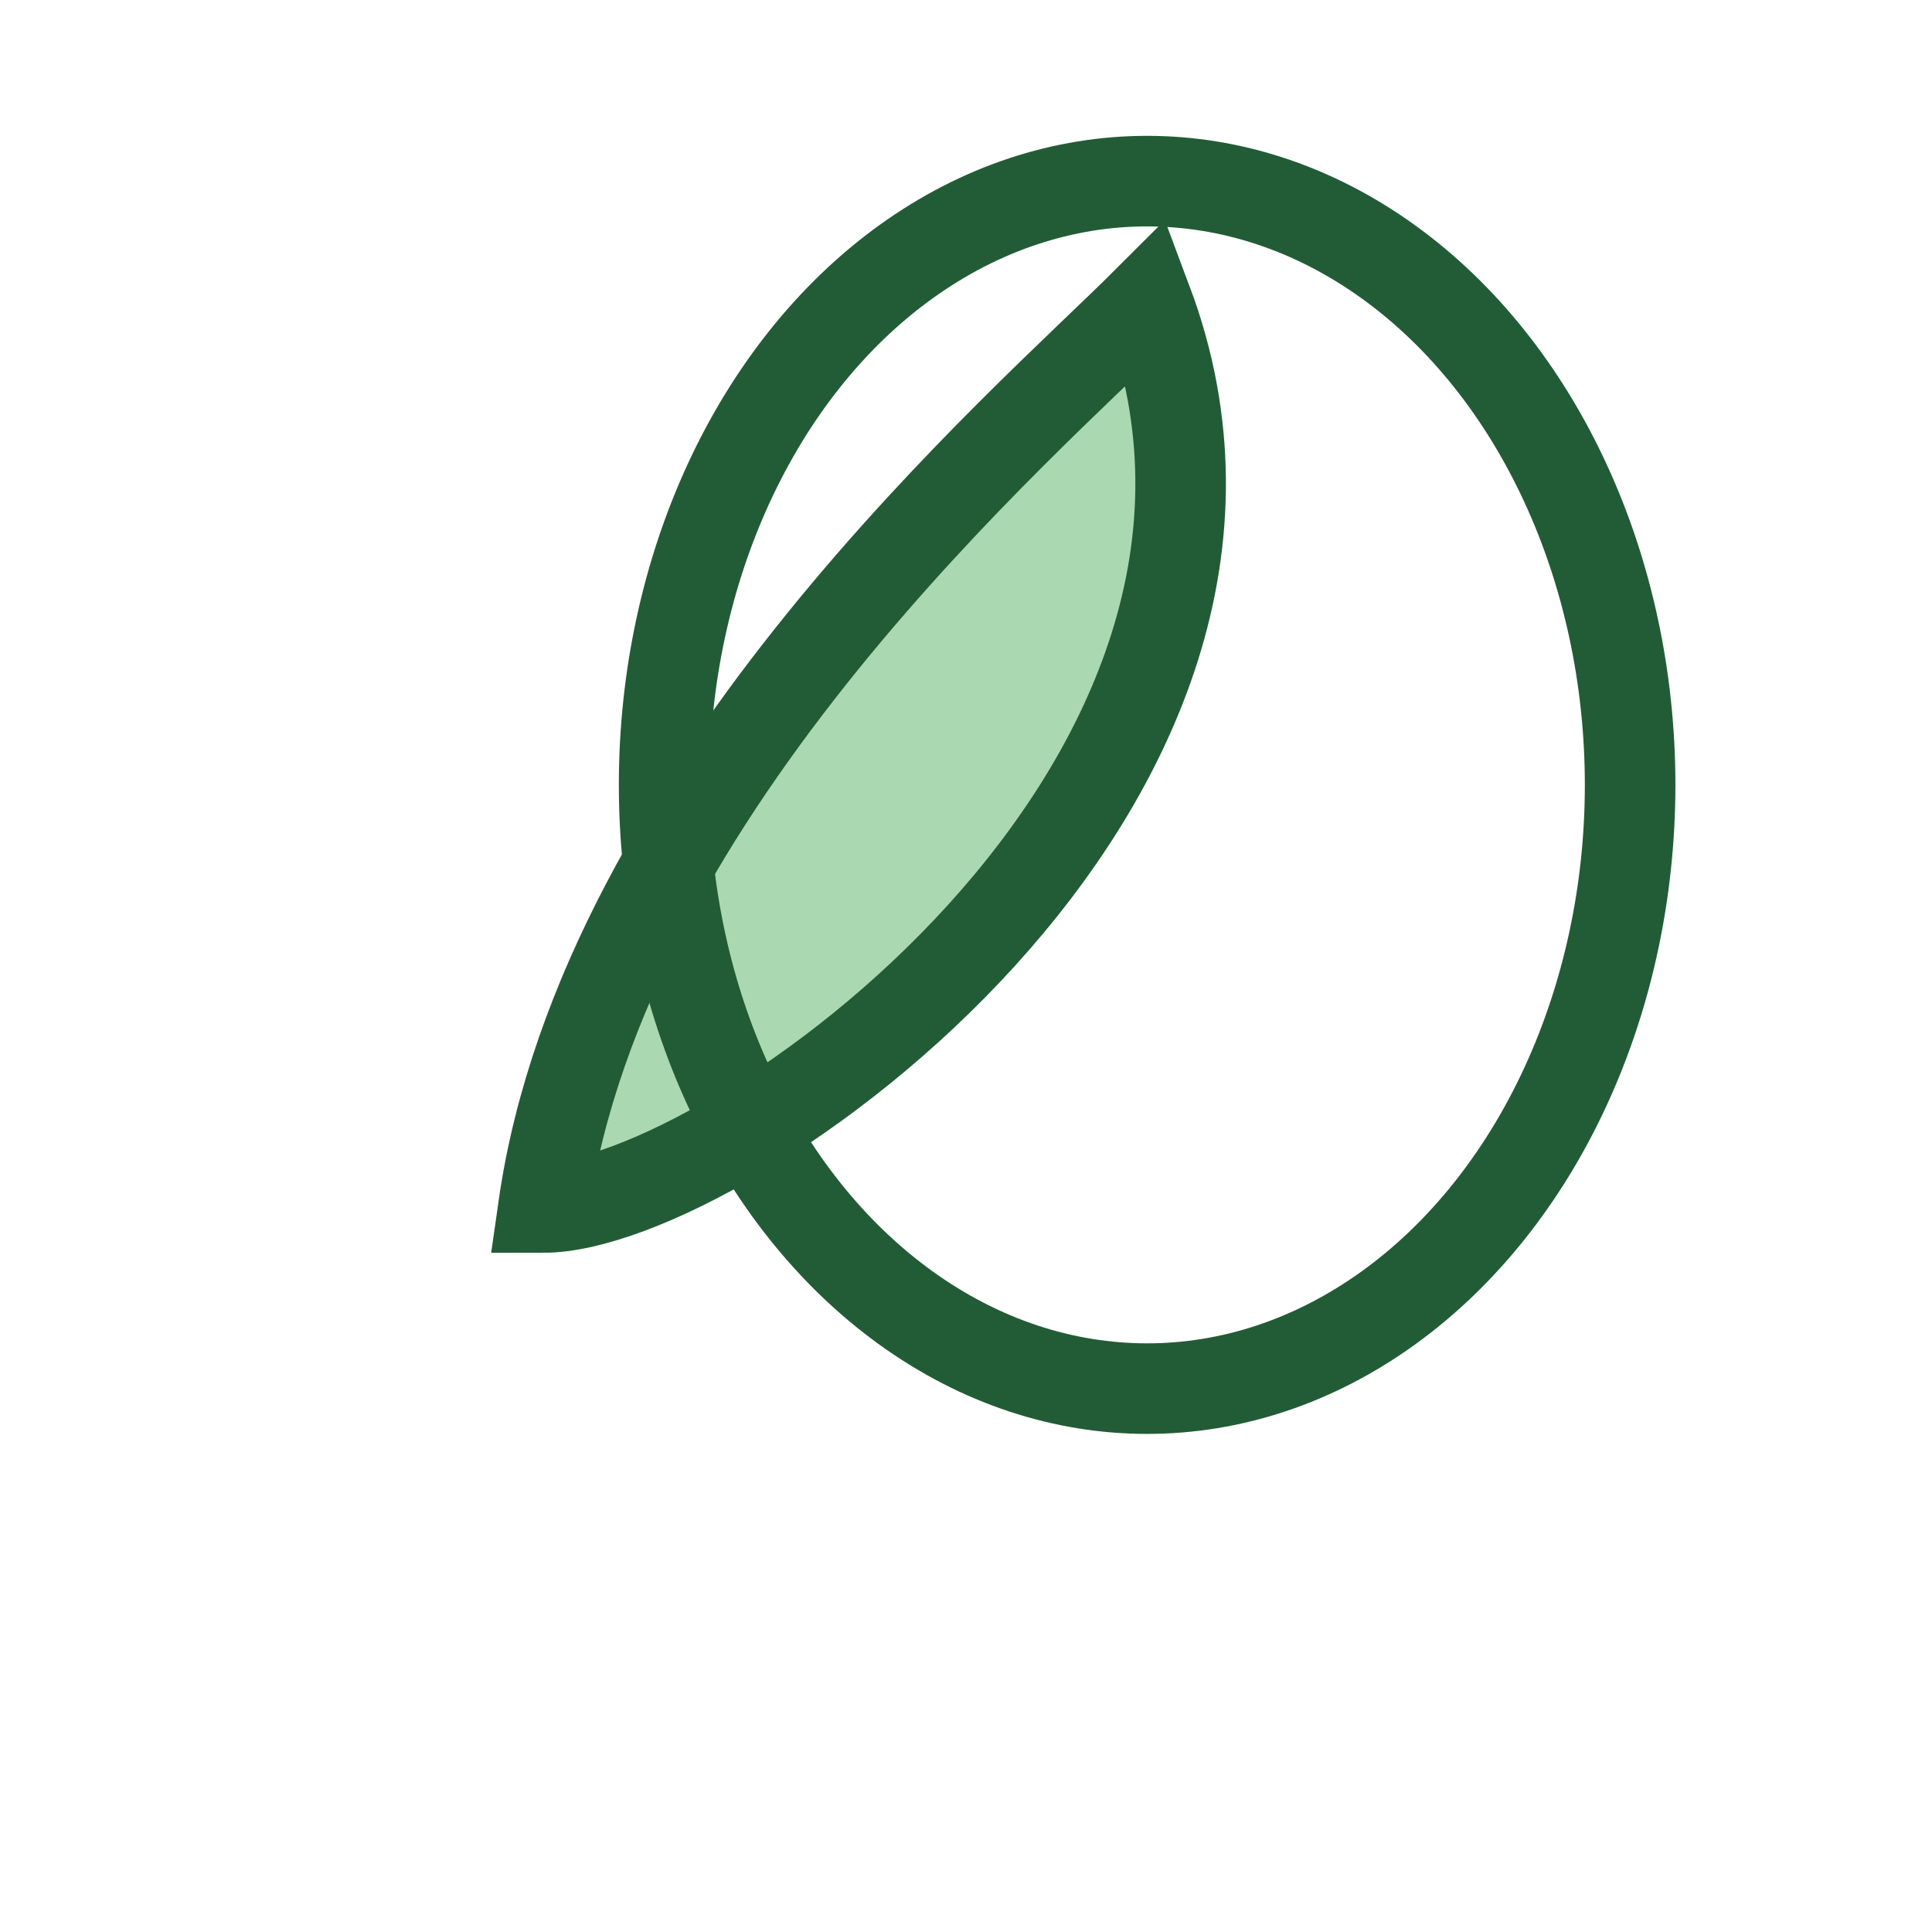 <?xml version="1.0" encoding="UTF-8"?>
<svg xmlns="http://www.w3.org/2000/svg" width="32" height="32" viewBox="0 0 32 32"><path d="M19 5c3 8-7 15-10 15 1-7 8-13 10-15z" fill="#AAD8B0" stroke="#225C36" stroke-width="1.5"/><ellipse cx="19" cy="13" rx="8" ry="10" fill="none" stroke="#225C36" stroke-width="1.5"/></svg>